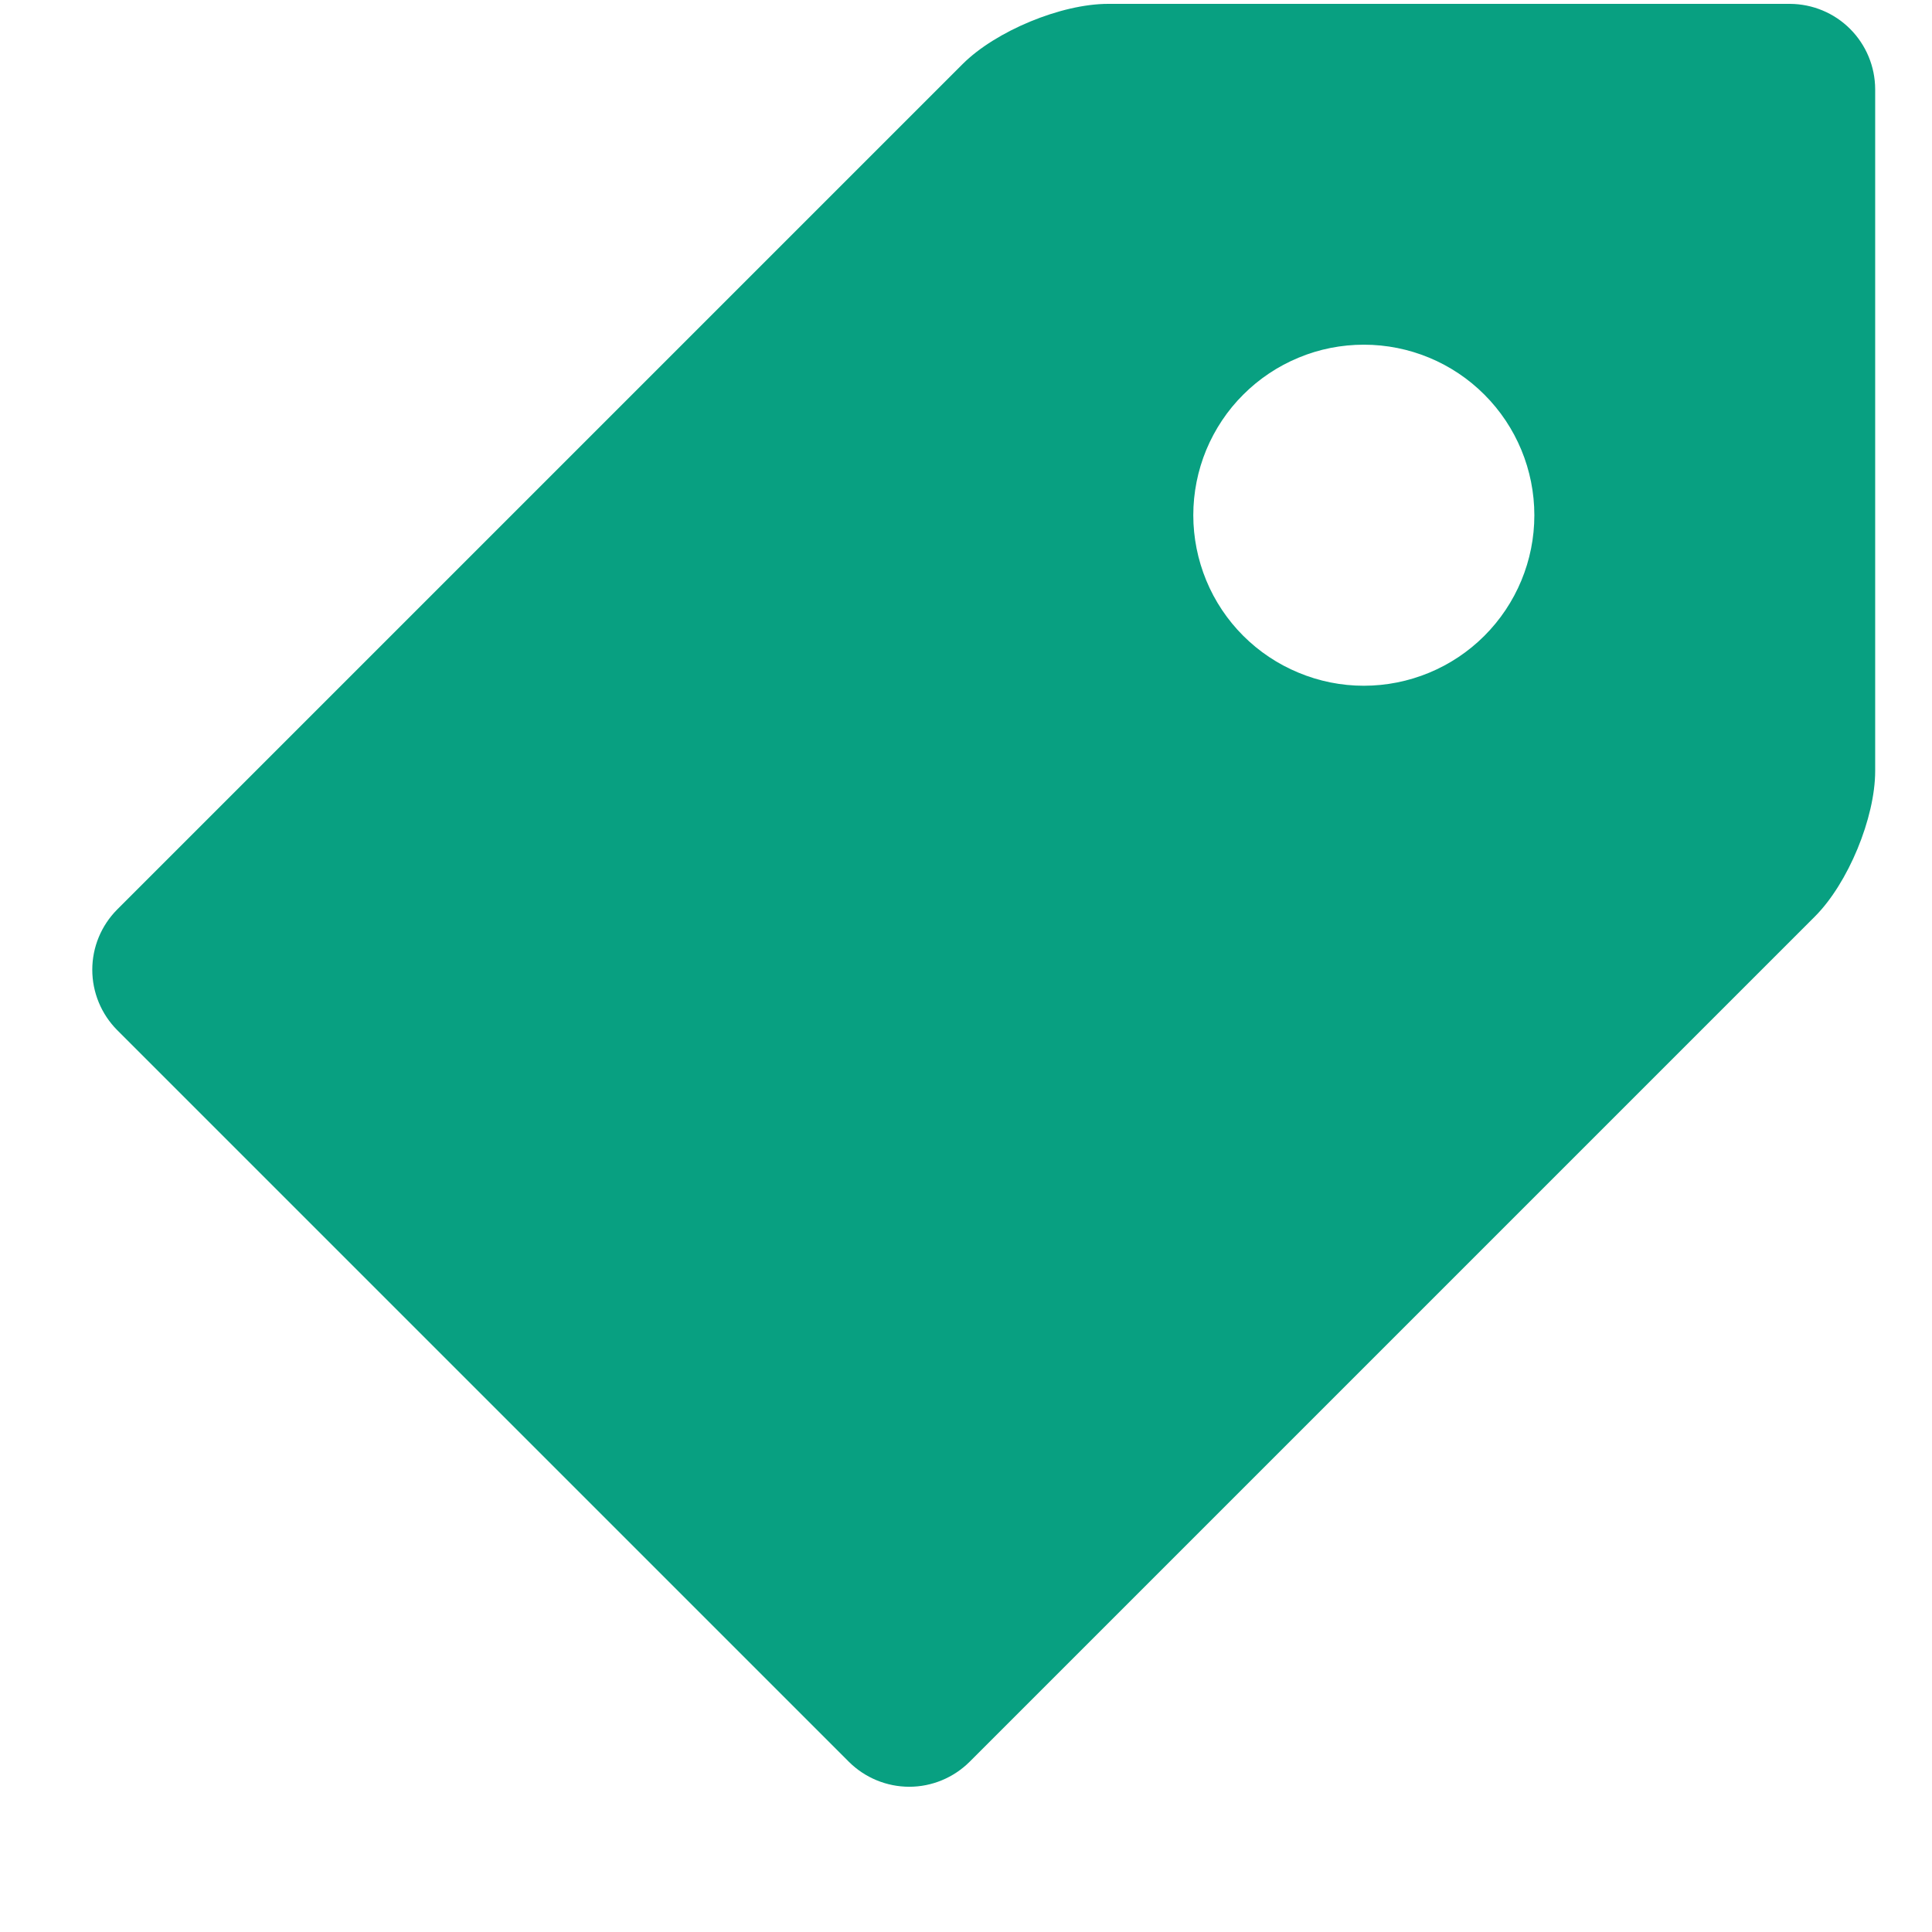 <svg width="17" height="17" viewBox="0 0 17 17" fill="none" xmlns="http://www.w3.org/2000/svg">
<g clip-path="url(#clip0_23614_8043)">
<path d="M15.75 0.034H9.75C9.338 0.034 8.761 0.273 8.47 0.564L1.031 8.003C0.891 8.144 0.812 8.334 0.812 8.533C0.812 8.732 0.891 8.923 1.031 9.064L7.47 15.503C7.611 15.643 7.802 15.722 8.001 15.722C8.199 15.722 8.39 15.643 8.531 15.503L15.97 8.064C16.262 7.772 16.5 7.196 16.5 6.784V0.784C16.499 0.585 16.42 0.395 16.279 0.254C16.139 0.114 15.949 0.035 15.75 0.034ZM12 6.034C11.803 6.034 11.608 5.995 11.426 5.919C11.244 5.844 11.078 5.733 10.939 5.594C10.8 5.455 10.689 5.289 10.614 5.107C10.539 4.925 10.5 4.73 10.5 4.533C10.5 4.336 10.539 4.141 10.614 3.959C10.69 3.777 10.8 3.611 10.94 3.472C11.079 3.333 11.245 3.222 11.427 3.147C11.609 3.071 11.804 3.033 12.001 3.033C12.399 3.033 12.781 3.191 13.062 3.473C13.343 3.754 13.501 4.136 13.501 4.534C13.501 4.932 13.343 5.313 13.061 5.595C12.78 5.876 12.398 6.034 12 6.034Z" fill="#08A081"/>
</g>
<defs>
<clipPath id="clip0_23614_8043">
<rect width="16" height="16" fill="white" transform="translate(0.5 0.034)"/>
</clipPath>
</defs>
</svg>
